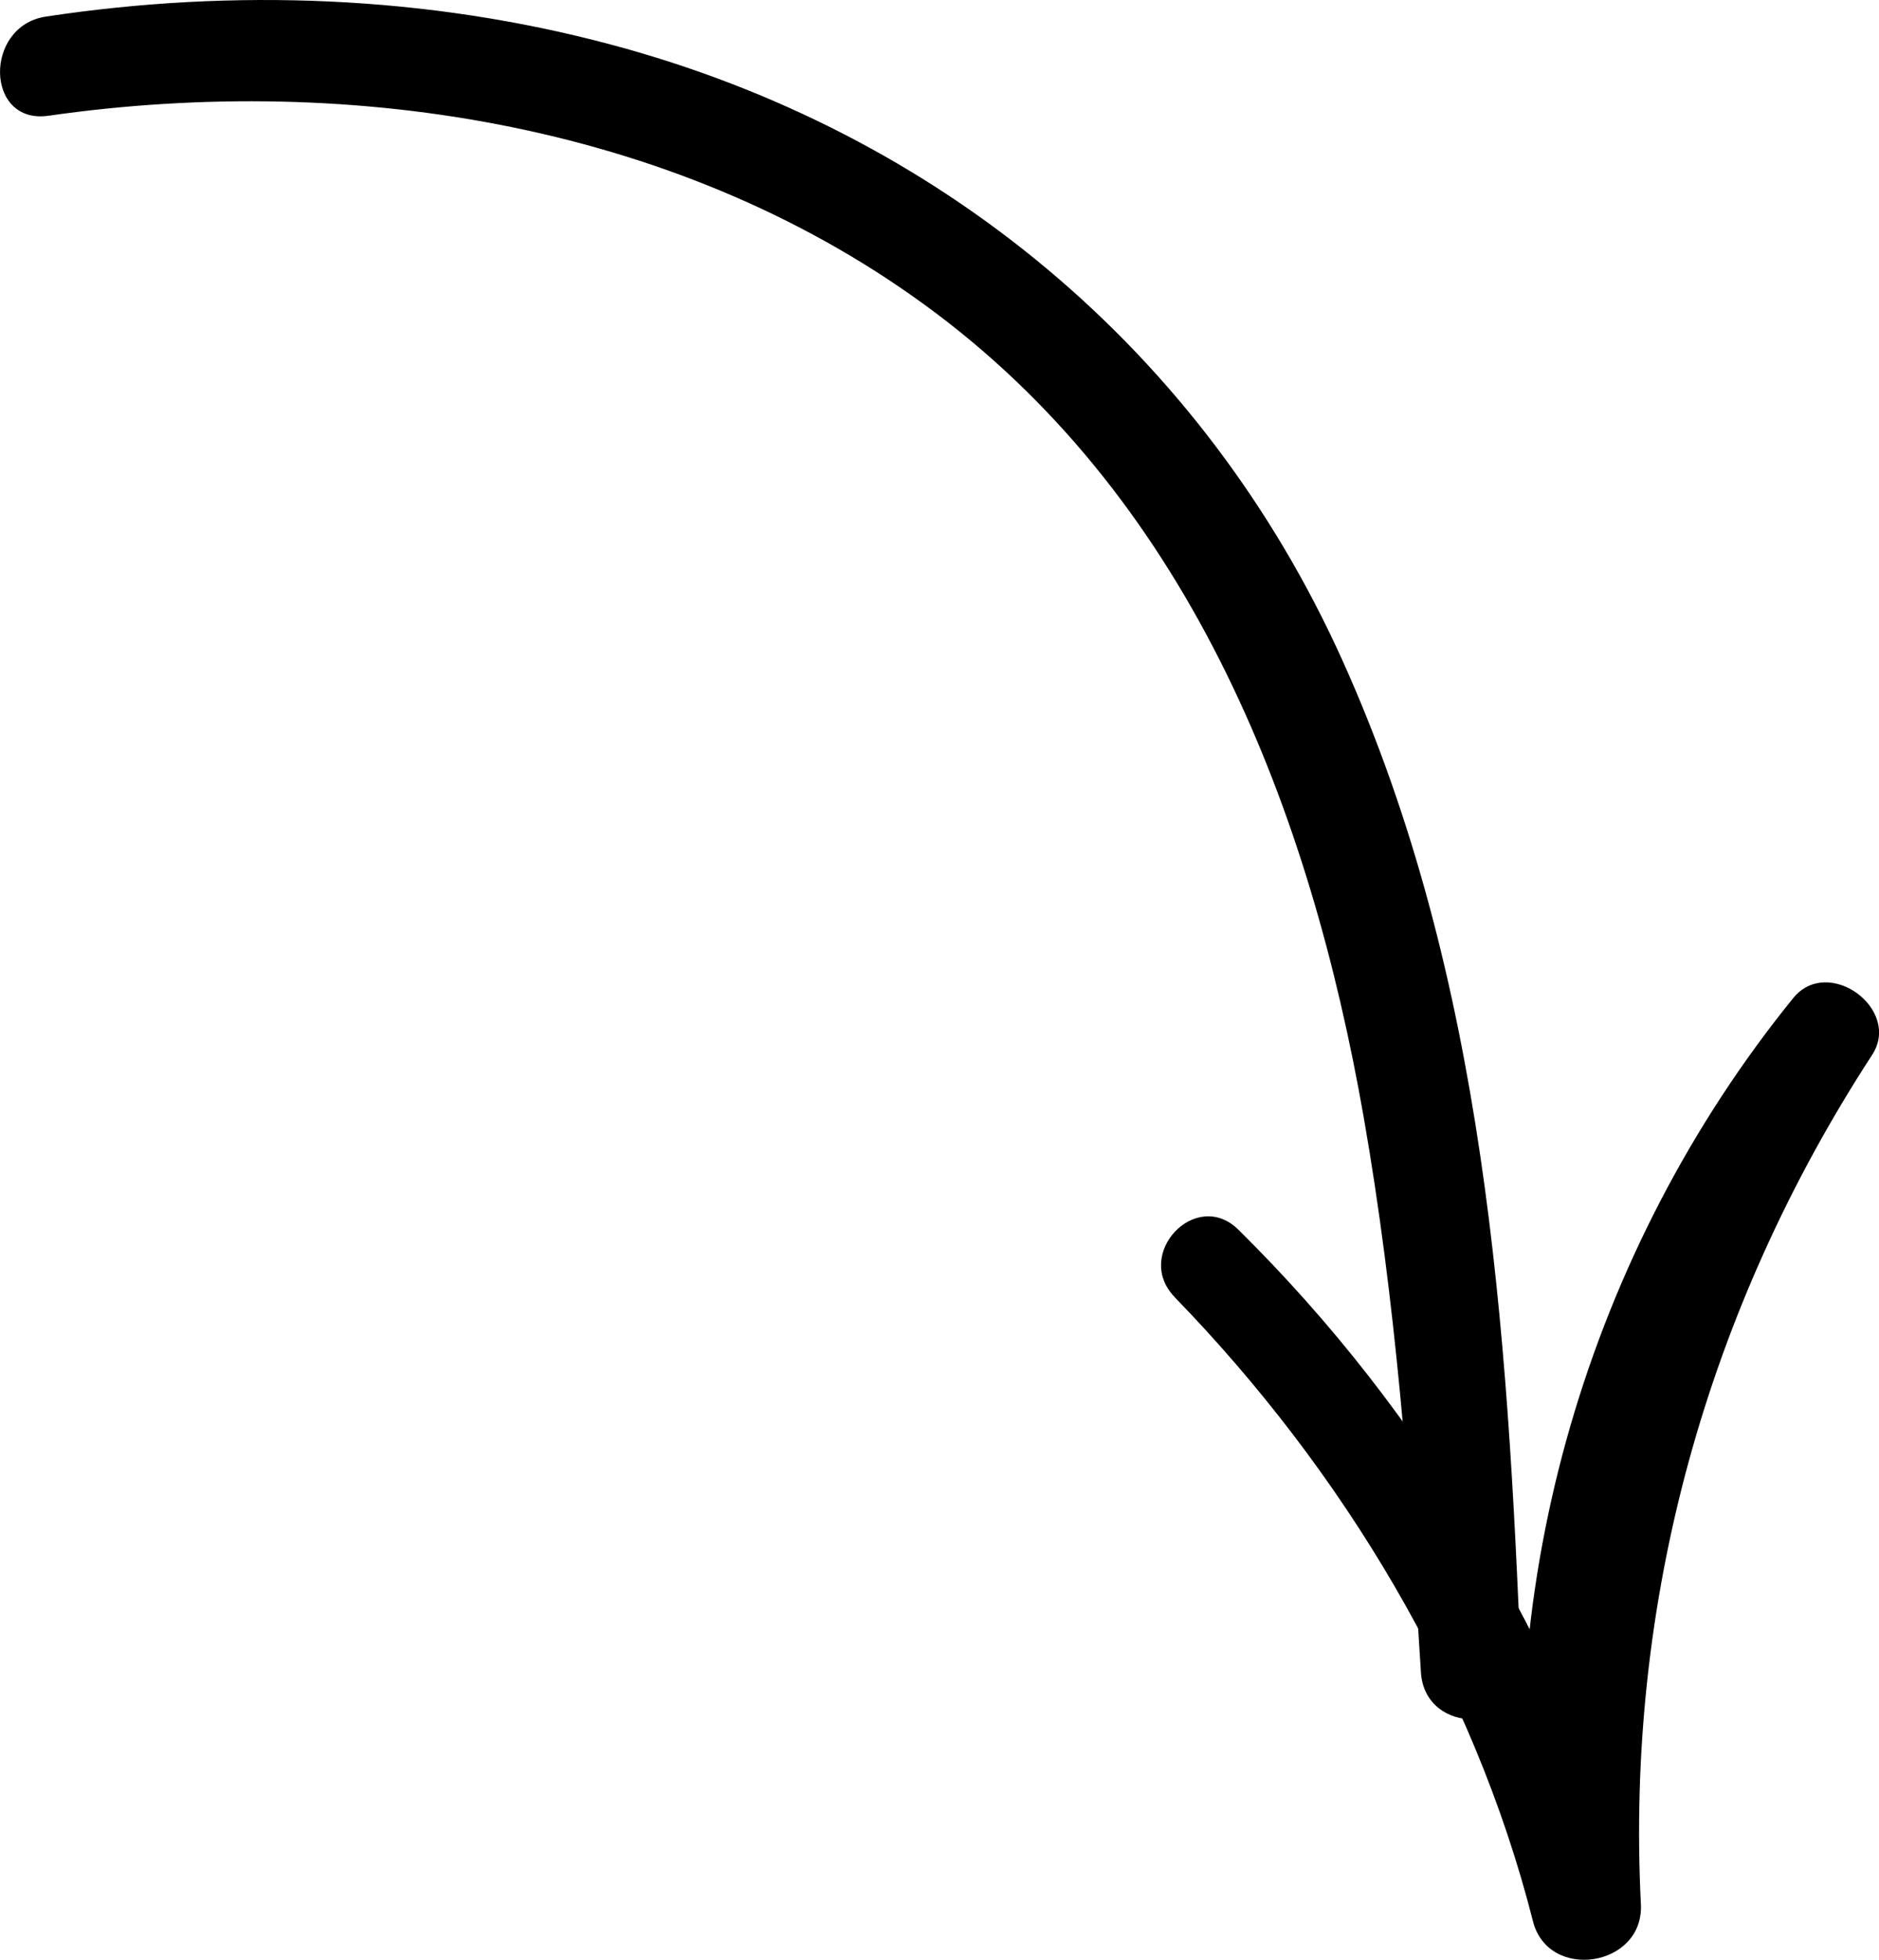 <?xml version="1.0" encoding="UTF-8"?><svg id="Layer_6" xmlns="http://www.w3.org/2000/svg" viewBox="0 0 149.39 155.77"><path d="M3.85,9.2c24.28-3.48,50.65,.7,70.6,15.72,20.37,15.33,29.7,39.51,33.97,63.87,2.55,14.57,3.65,29.37,4.55,44.12,.31,5.11,8.17,4.94,7.97-.21-1.08-27.17-2.86-55.05-14.2-80.19C95.63,27.86,74.65,10.51,48.6,3.55,33.99-.36,18.56-.94,3.64,1.32c-4.94,.75-4.83,8.6,.21,7.88h0Z"/><path d="M93.38,103.09c13.36,13.75,23.76,30.95,28.5,49.62,1.22,4.81,8.82,3.63,8.58-1.34-1.21-24.08,5.22-47.29,18.38-67.52,2.38-3.65-3.5-7.94-6.27-4.52-16.26,20.05-24.04,46.56-20.86,72.27,2.86-.44,5.72-.89,8.58-1.34-6.65-19.92-16.82-37.7-31.83-52.52-3.38-3.34-8.37,1.95-5.07,5.35h0Z"/></svg>